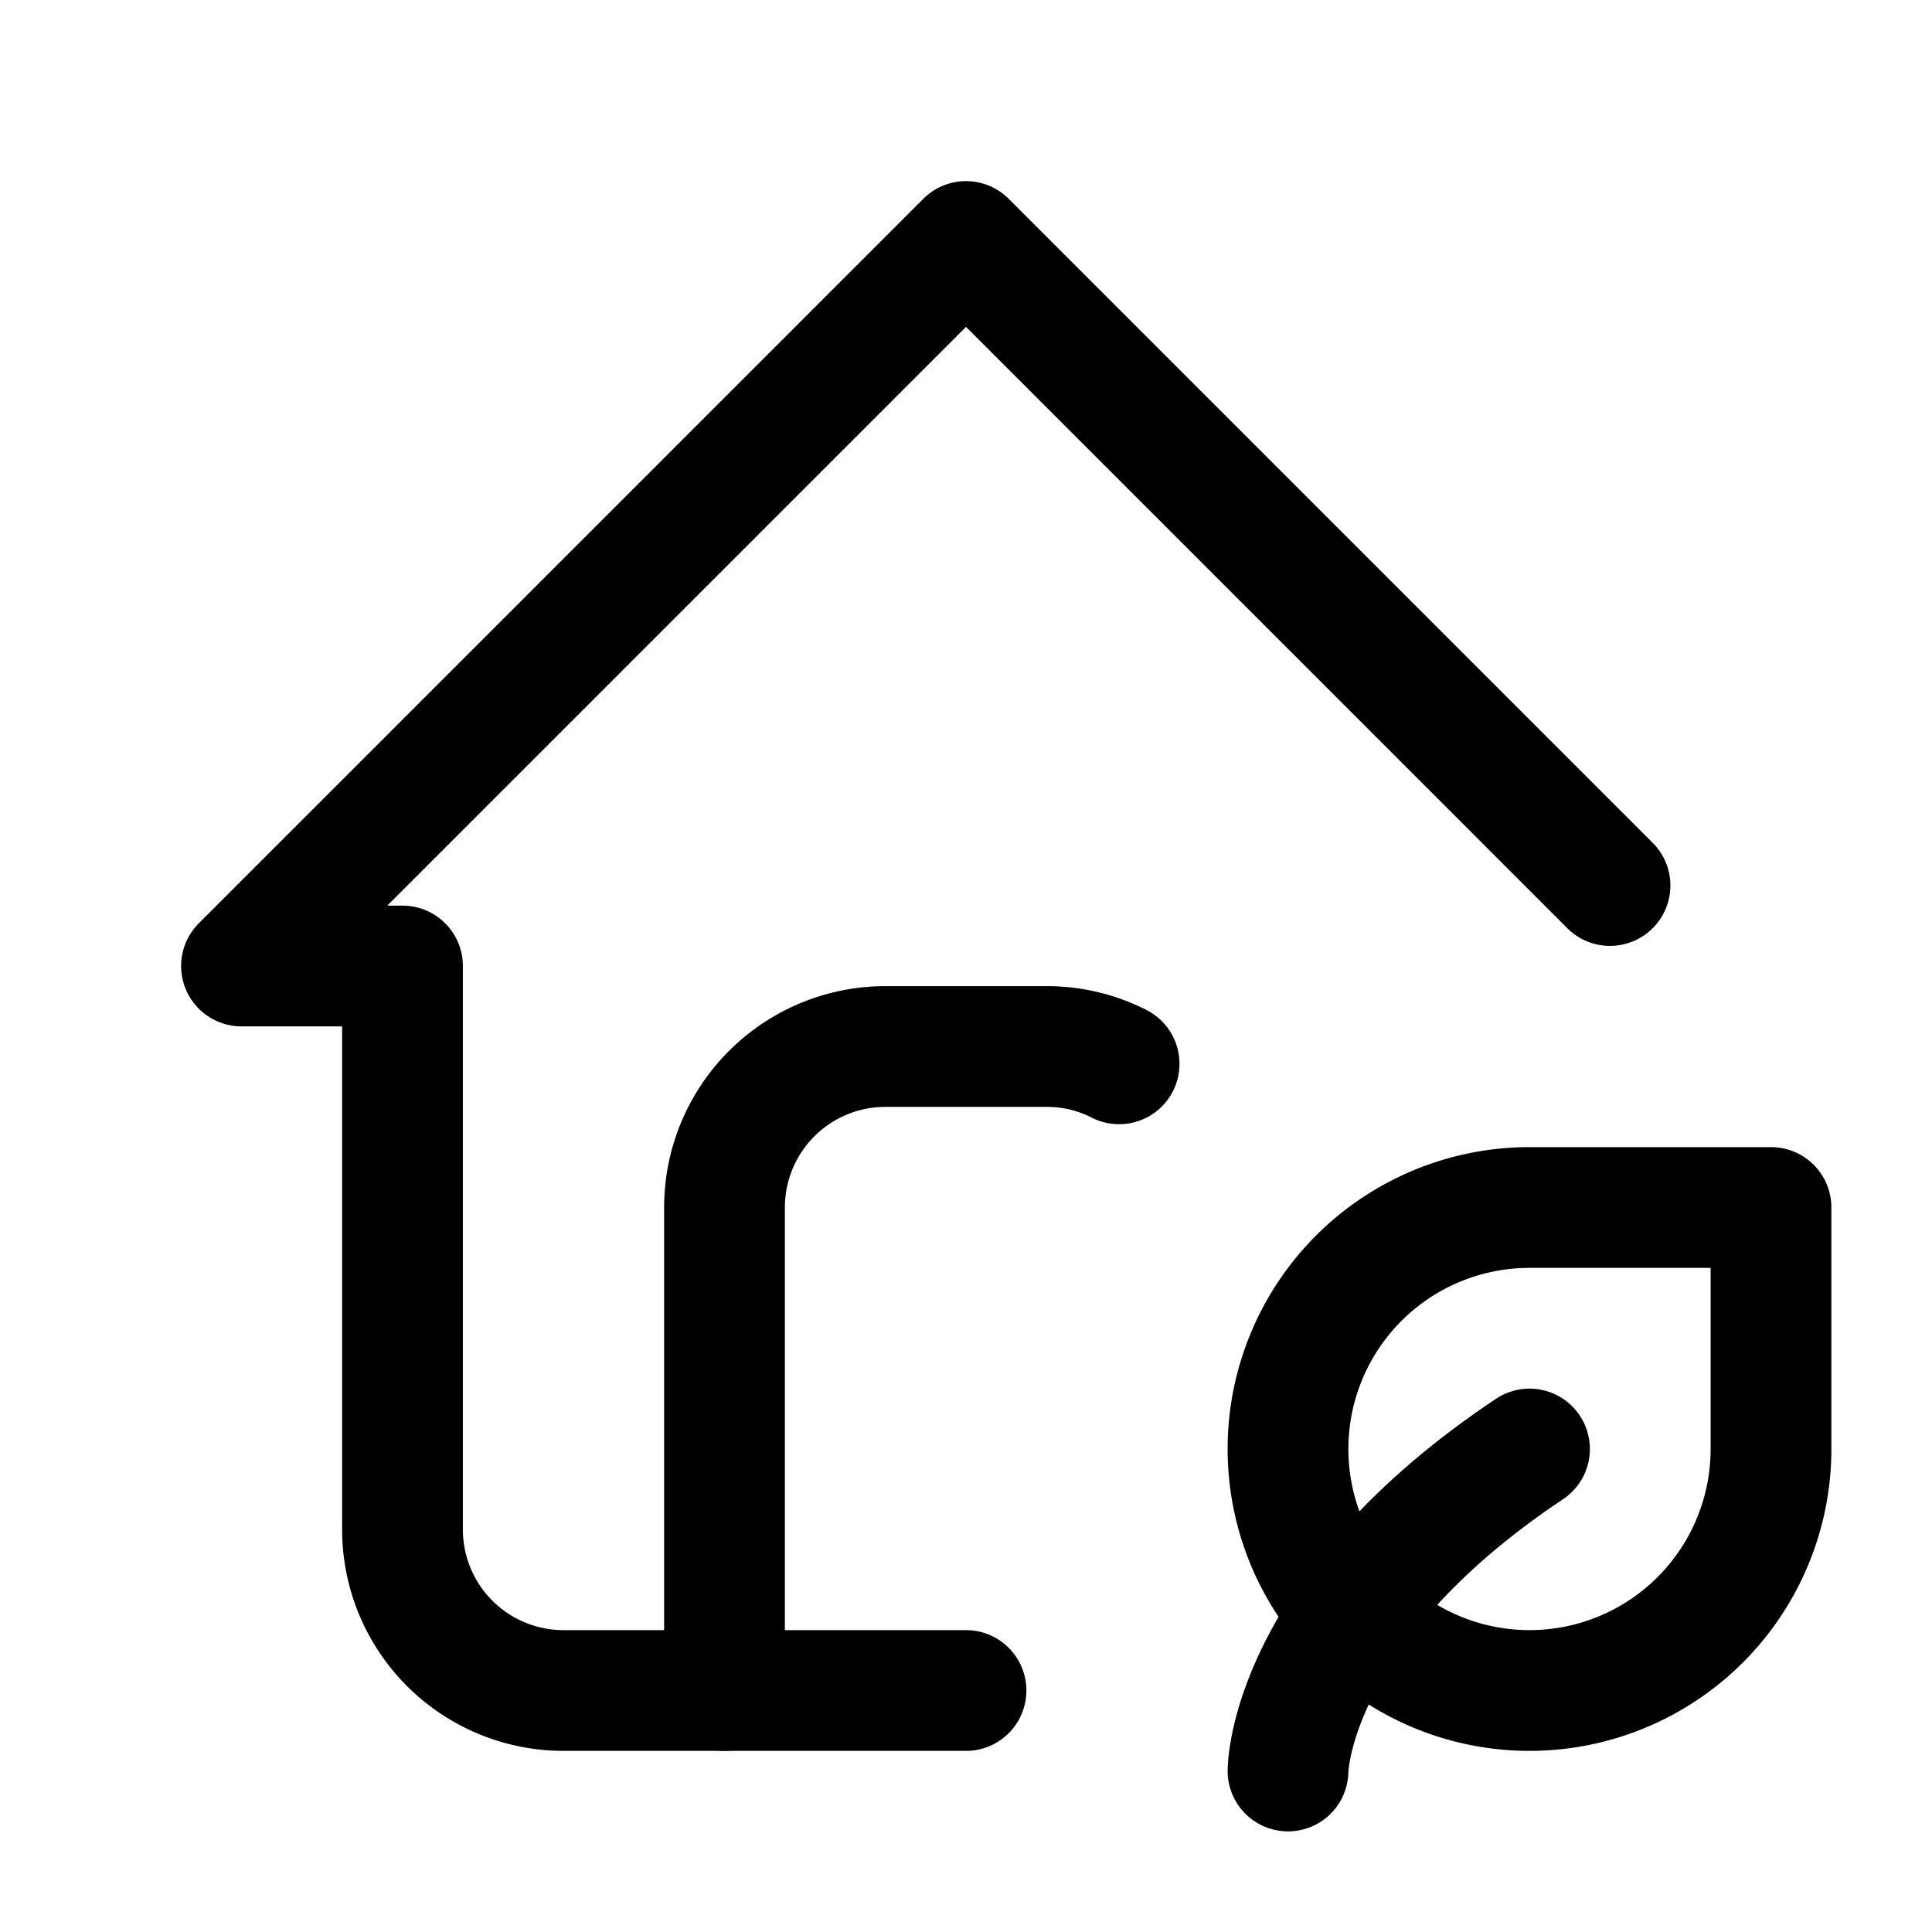 <?xml version="1.0" encoding="UTF-8"?> <svg xmlns="http://www.w3.org/2000/svg" width="24" height="24" viewBox="0 0 24 24" fill="none" stroke="currentColor" stroke-width="1.5" stroke-linecap="round" stroke-linejoin="round" class="icon icon-tabler icons-tabler-outline icon-tabler-home-eco"><path stroke="none" d="M0 0h24v24H0z" fill="none"></path><path d="M20 11l-8 -8l-9 9h2v7a2 2 0 0 0 2 2h5"></path><path d="M9 21v-6a2 2 0 0 1 2 -2h2c.325 0 .631 .077 .902 .215"></path><path d="M16 22s0 -2 3 -4"></path><path d="M19 21a3 3 0 0 1 0 -6h3v3a3 3 0 0 1 -3 3z"></path></svg> 